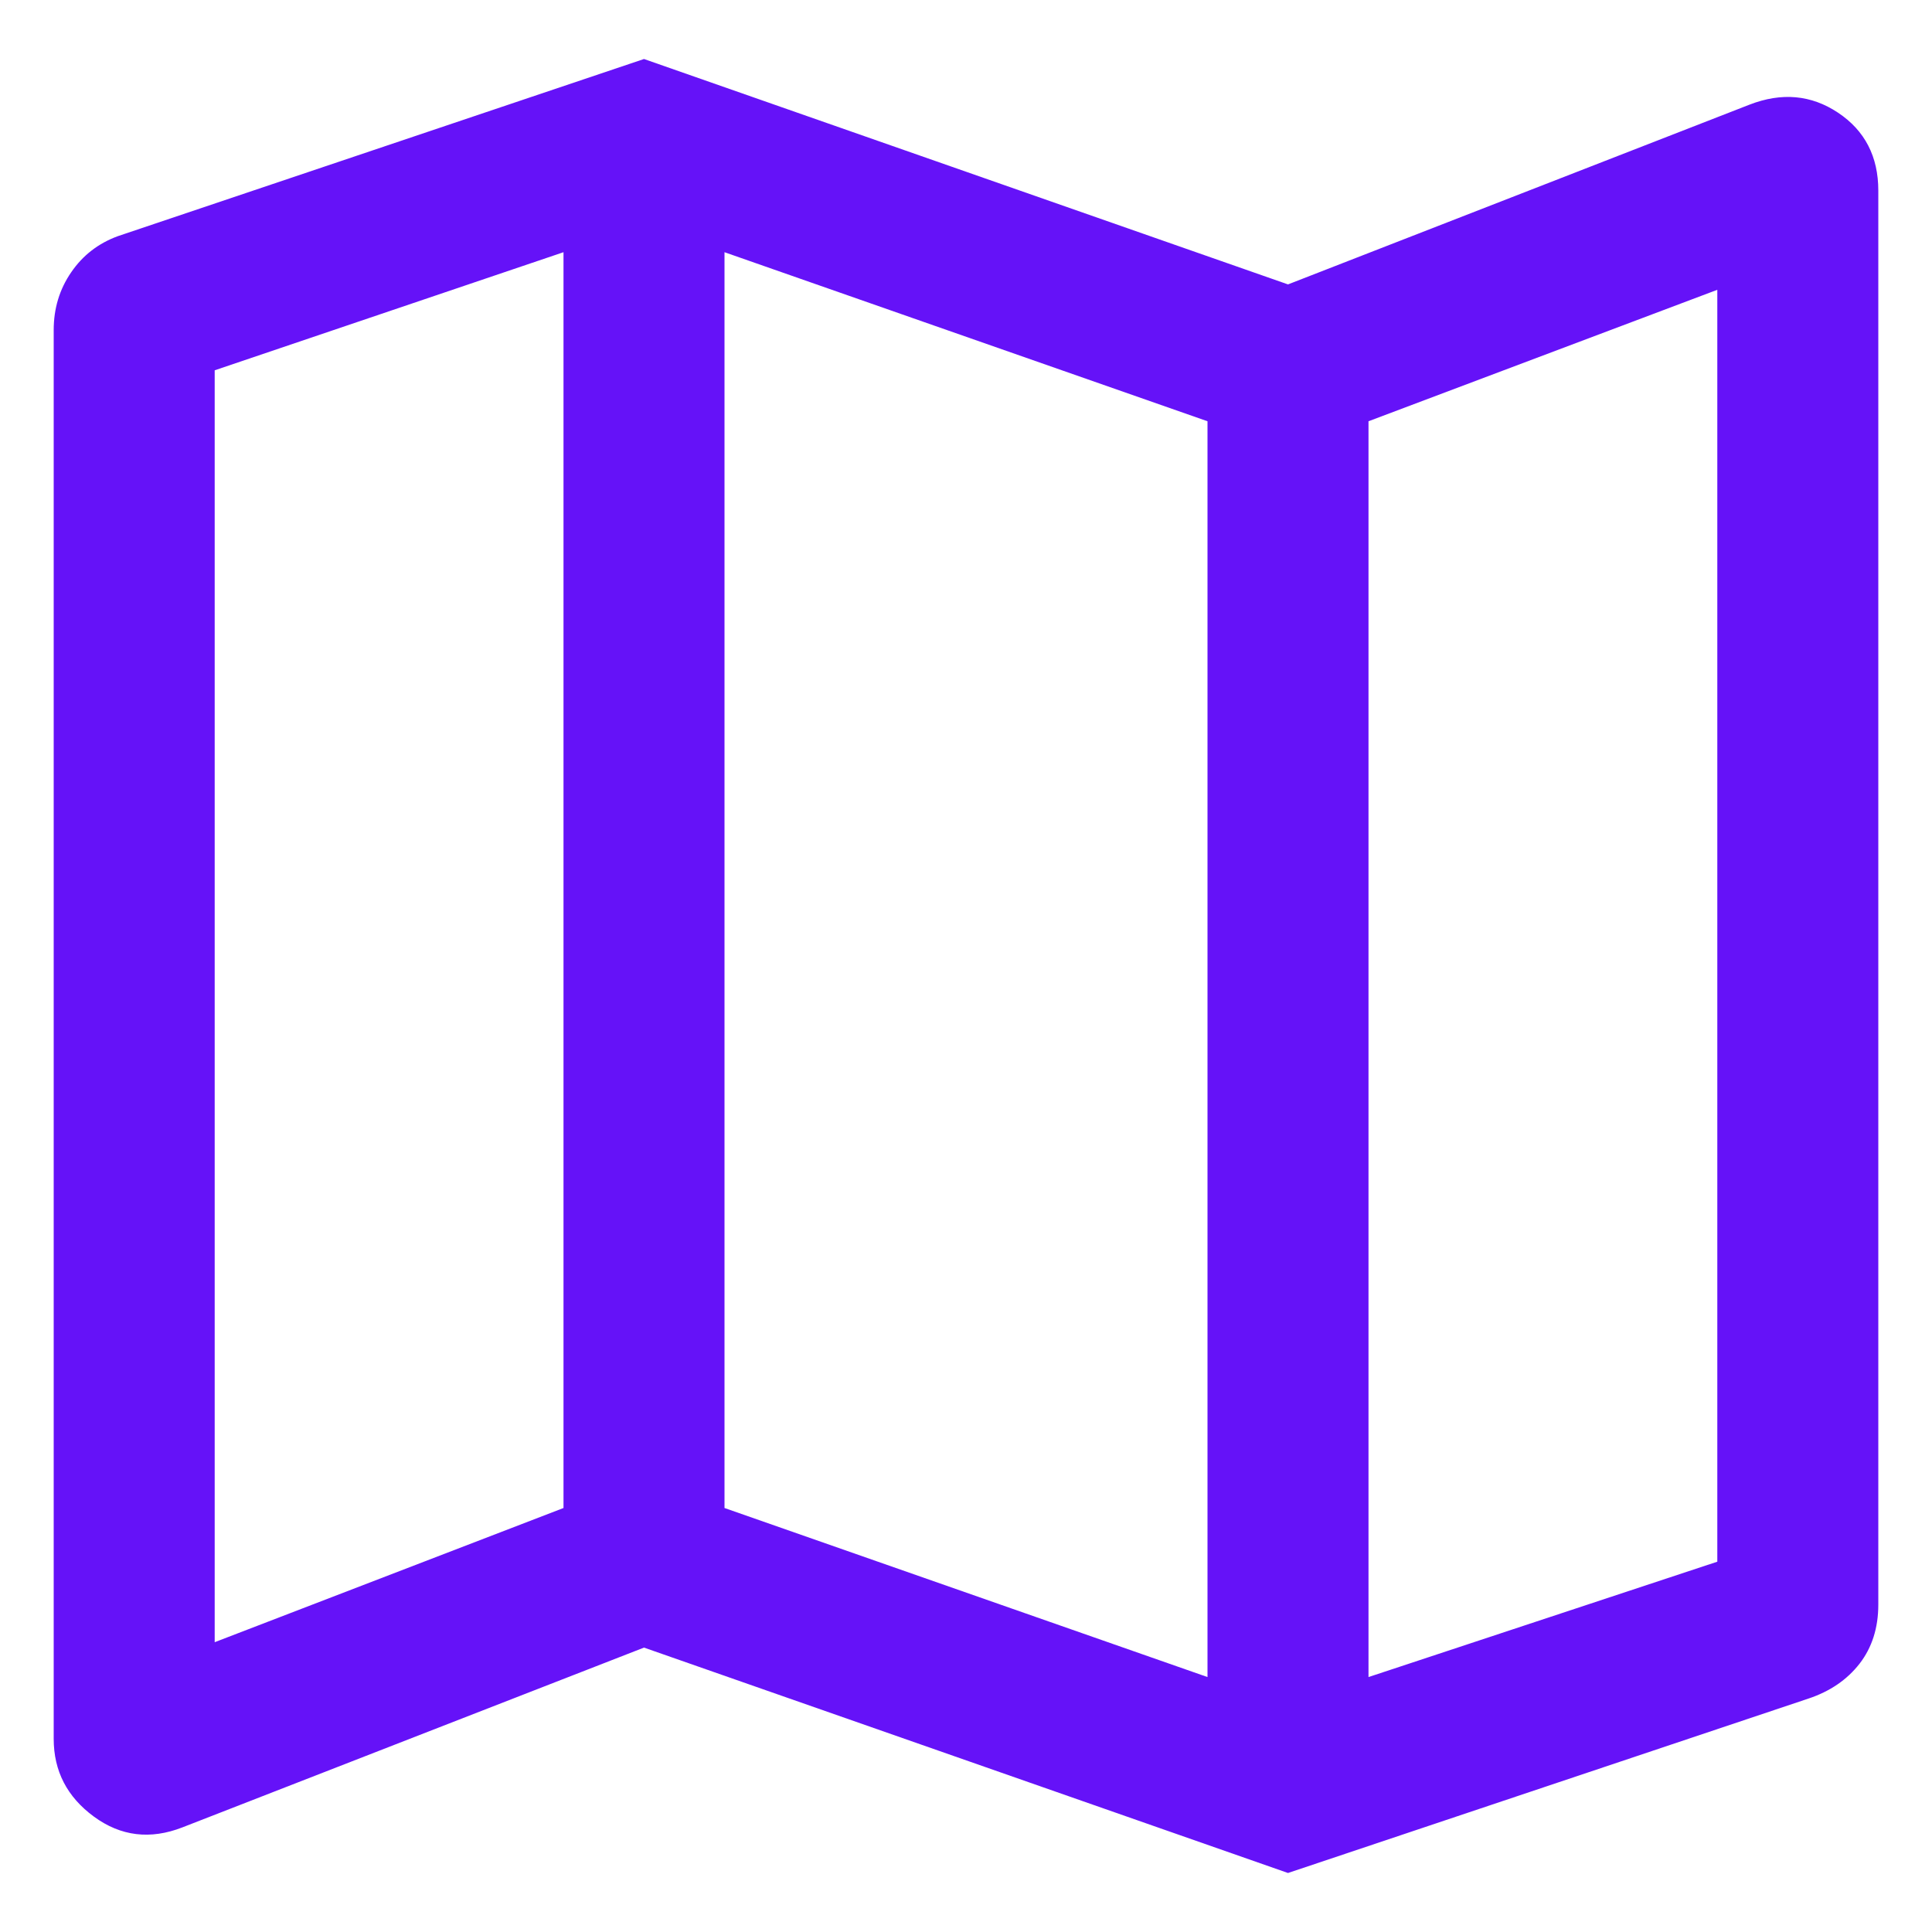 <svg width="24" height="24" viewBox="0 0 24 24" fill="none" xmlns="http://www.w3.org/2000/svg">
<path d="M16 23.267L8 20.467L2.267 22.7C1.867 22.856 1.5 22.811 1.167 22.567C0.833 22.322 0.667 22 0.667 21.6V4.1C0.667 3.833 0.739 3.594 0.884 3.383C1.028 3.172 1.222 3.022 1.466 2.933L8 0.733L16 3.533L21.733 1.3C22.133 1.145 22.5 1.178 22.833 1.4C23.166 1.622 23.333 1.945 23.333 2.367V19.933C23.333 20.222 23.255 20.467 23.1 20.667C22.944 20.867 22.733 21.011 22.466 21.1L16 23.267ZM15 20.833V5.233L9 3.133V18.733L15 20.833ZM17 20.833L21.333 19.4V3.6L17 5.233V20.833ZM2.667 20.4L7 18.733V3.133L2.667 4.6V20.4Z" fill="#6512F8"/>
</svg>
